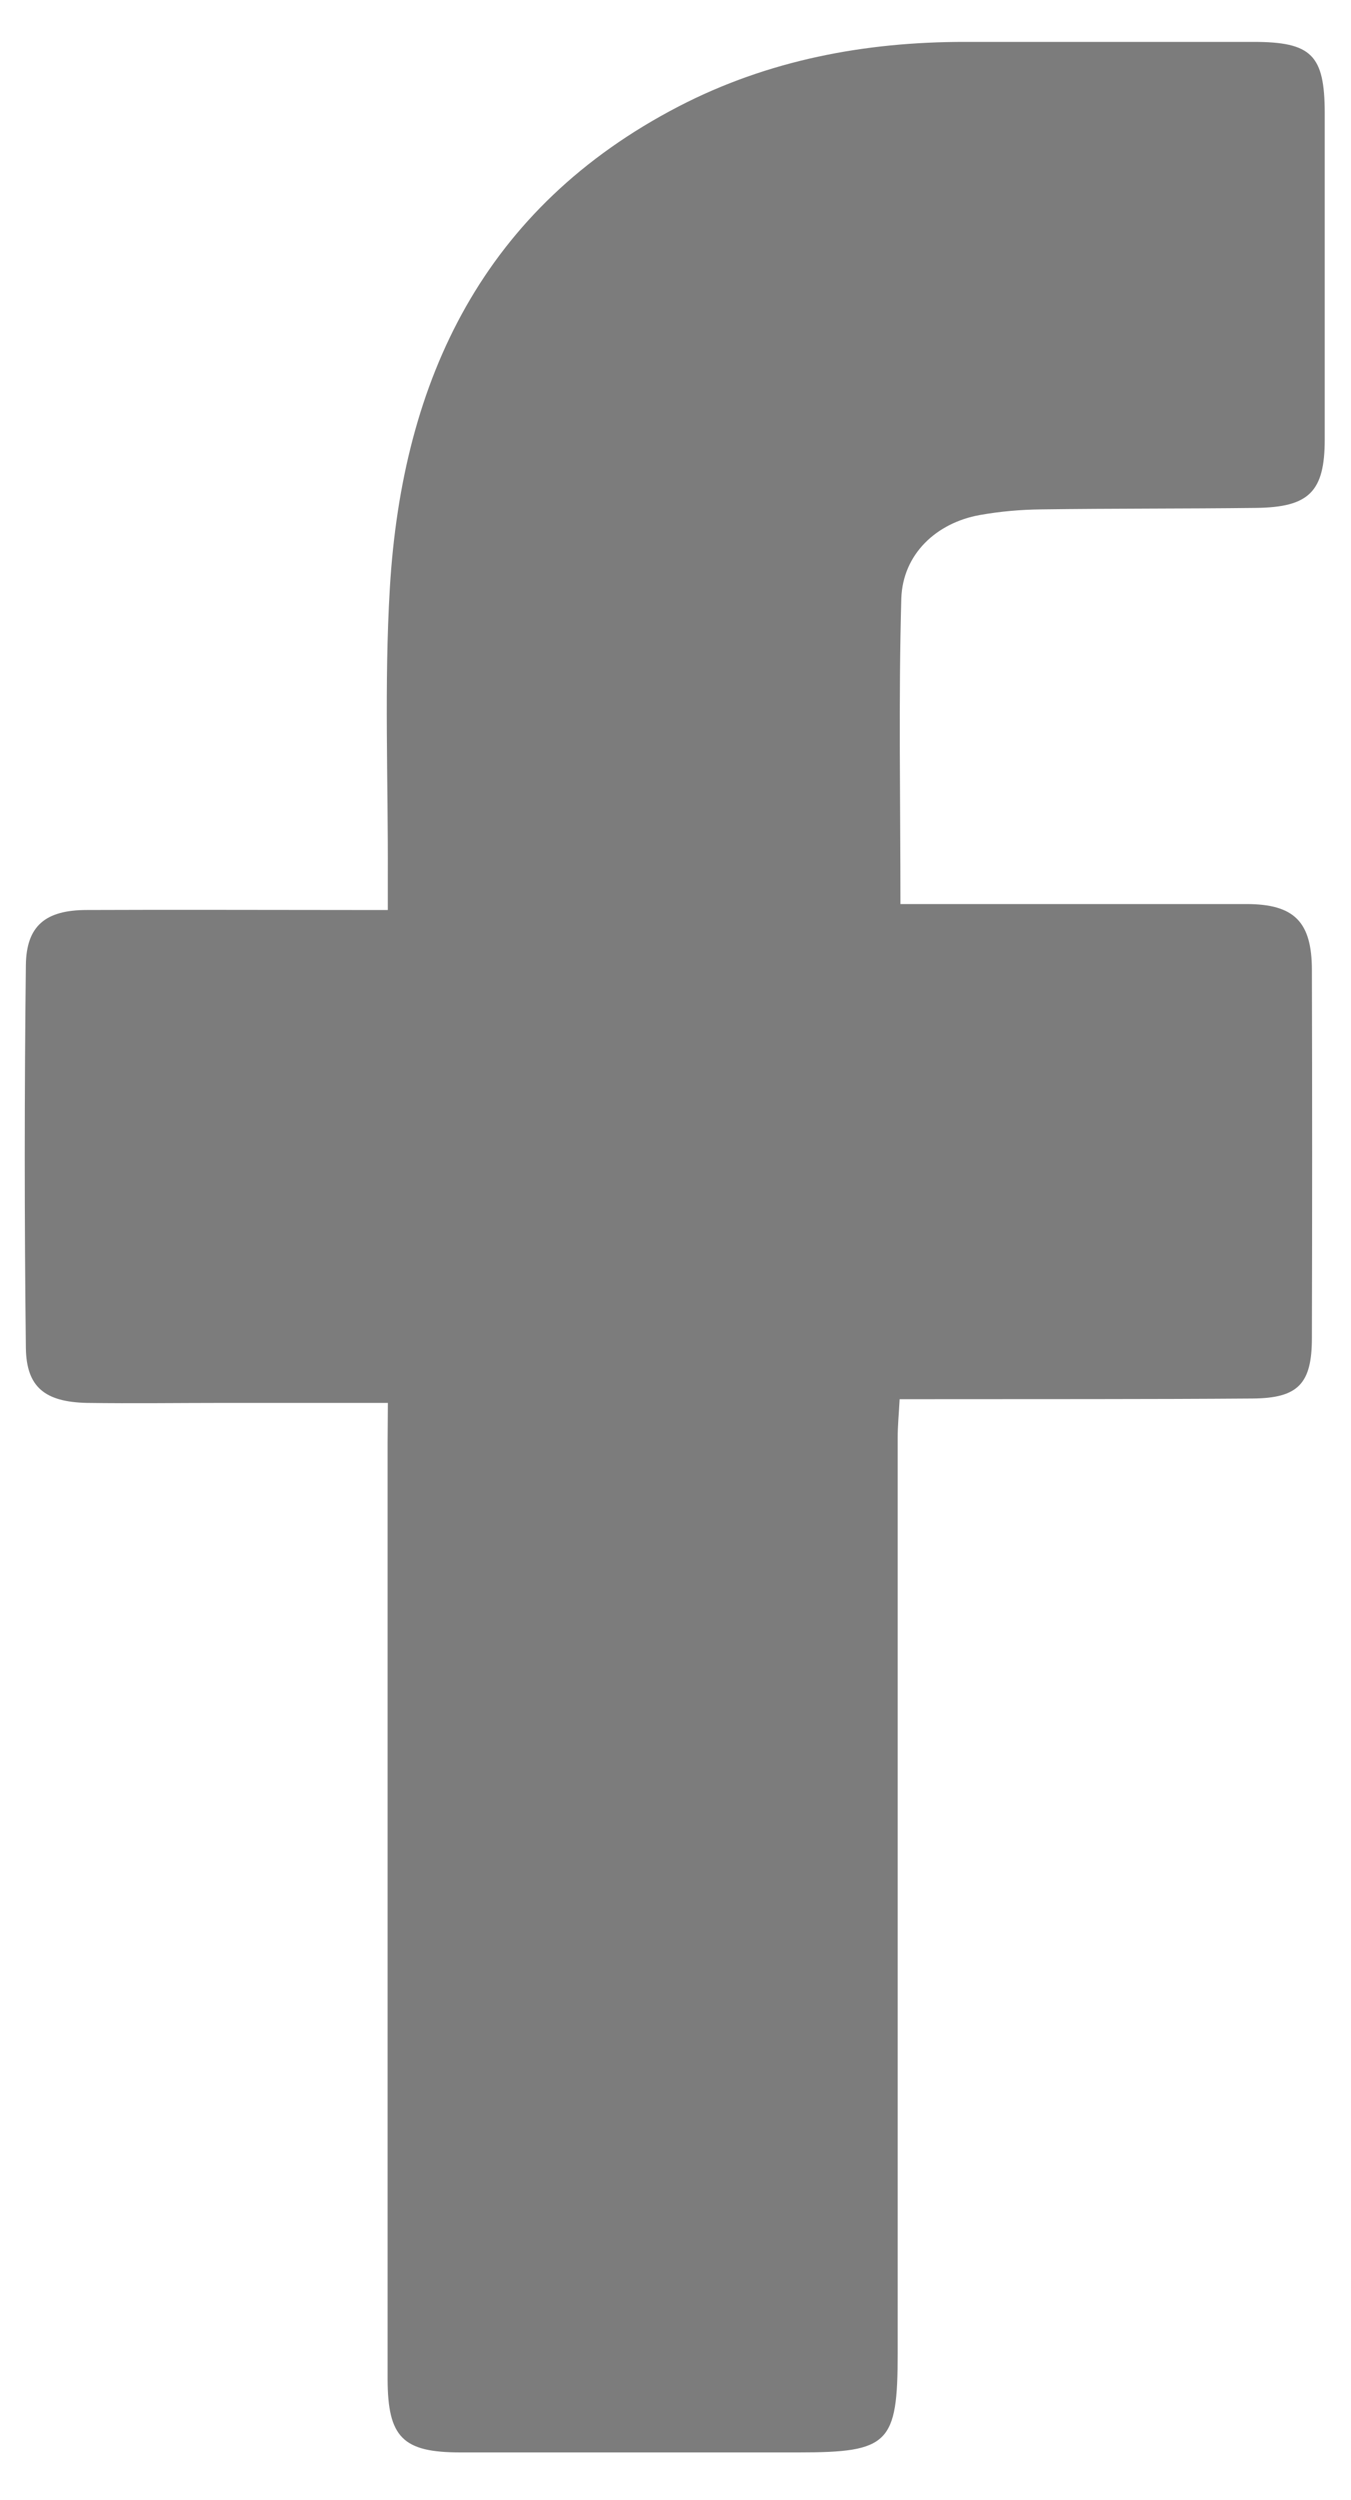 <svg width="20" height="37" viewBox="0 0 20 37" fill="none" xmlns="http://www.w3.org/2000/svg">
<path d="M5.742 20.763H3.334C2.652 20.763 1.969 20.773 1.287 20.763C0.665 20.749 0.39 20.53 0.383 19.948C0.361 18.059 0.361 16.171 0.383 14.283C0.39 13.701 0.675 13.468 1.286 13.468C2.593 13.462 3.898 13.468 5.205 13.468H5.741C5.741 13.284 5.741 13.13 5.741 12.976C5.747 11.553 5.687 10.126 5.771 8.707C5.955 5.602 7.168 3.069 10.047 1.575C11.371 0.889 12.803 0.619 14.288 0.62C15.71 0.62 17.133 0.62 18.555 0.62C19.416 0.62 19.609 0.815 19.611 1.668C19.611 3.28 19.611 4.892 19.611 6.505C19.611 7.278 19.378 7.508 18.593 7.517C17.534 7.53 16.473 7.524 15.414 7.539C15.11 7.542 14.806 7.569 14.507 7.622C13.858 7.738 13.365 8.204 13.343 8.855C13.301 10.348 13.33 11.842 13.33 13.38H13.796C15.349 13.38 16.902 13.38 18.451 13.38C19.161 13.38 19.42 13.644 19.421 14.355C19.426 16.171 19.426 17.987 19.421 19.802C19.421 20.478 19.219 20.693 18.543 20.698C16.975 20.71 15.4 20.706 13.838 20.708H13.318C13.307 20.919 13.289 21.099 13.289 21.281C13.289 25.798 13.289 30.316 13.289 34.833C13.289 36.166 13.158 36.296 11.822 36.296H6.817C5.964 36.296 5.74 36.075 5.738 35.211C5.738 30.59 5.738 25.971 5.738 21.352L5.742 20.763Z" fill="#7C7C7C"/>
</svg>
